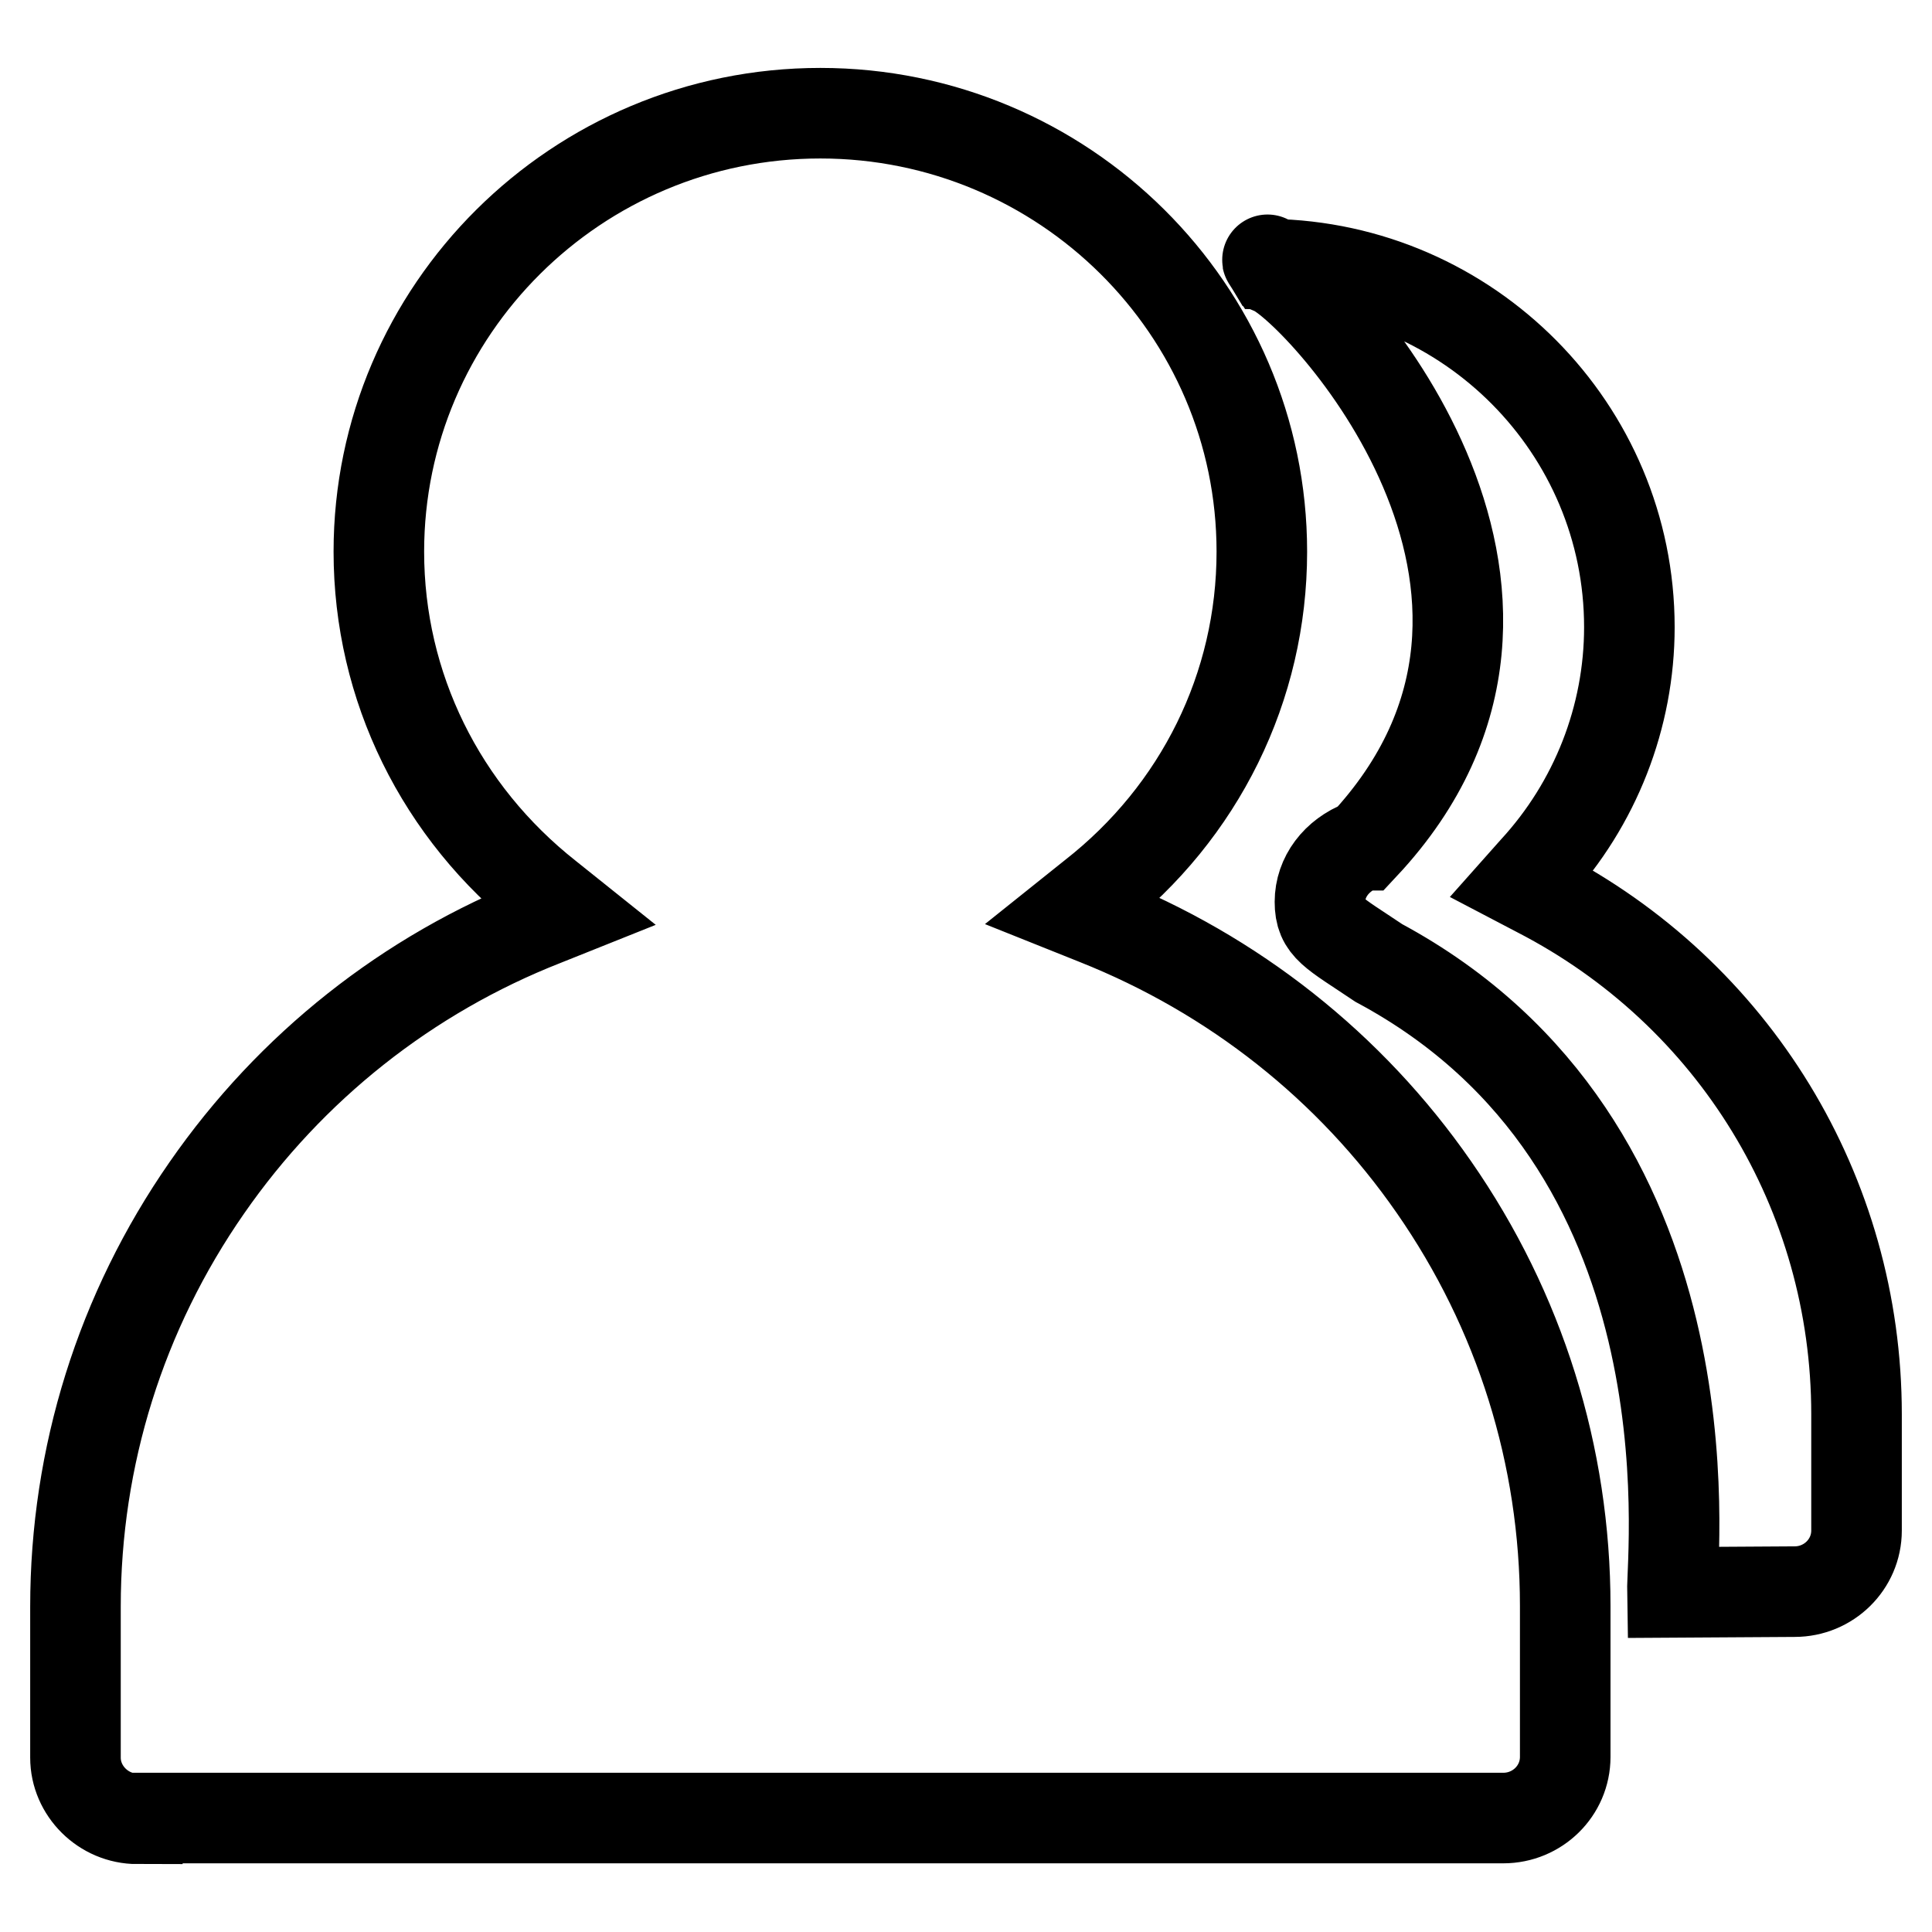<?xml version="1.0" encoding="utf-8"?>
<!-- Svg Vector Icons : http://www.onlinewebfonts.com/icon -->
<!DOCTYPE svg PUBLIC "-//W3C//DTD SVG 1.1//EN" "http://www.w3.org/Graphics/SVG/1.1/DTD/svg11.dtd">
<svg version="1.1" xmlns="http://www.w3.org/2000/svg" xmlns:xlink="http://www.w3.org/1999/xlink" x="0px" y="0px" viewBox="0 0 256 256" enable-background="new 0 0 256 256" xml:space="preserve">
<g> <path stroke-width="12" fill-opacity="0" stroke="#000000"  d="M18.2,241c-4.5,0-8.2-3.7-8.2-8.1v-20c0-19.9,6-39.1,17.4-55.5c11.1-16,26.6-28.3,44.7-35.4l3-1.2l-2.5-2 C58.4,107.6,50.2,91,50.2,73.1c0-32,26.2-58.1,58.5-58.1c32.2,0,58.5,26,58.5,58.1c0,17.9-8.2,34.5-22.4,45.6l-2.5,2l3,1.2 c18.1,7.2,33.6,19.4,44.7,35.4c11.4,16.4,17.4,35.6,17.4,55.5v20c0,4.5-3.7,8.1-8.2,8.1H18.2L18.2,241z M221.6,211 c-0.1-5.5,6-59.3-38.9-83.4c-6.1-4.1-7.8-4.7-7.8-8.1c0-3.3,2.2-6.2,5.6-7.5l0.1,0l0.1,0c31.6-33.8-6.1-73.7-11.9-76.2 c-0.9-1.5-1.2-1.9-0.5-0.8c26.3,0.4,47.6,21.8,47.6,48.1c0,11.9-4.5,23.4-12.6,32.2l-1.6,1.8l2.1,1.1c26,13.4,42.2,39.9,42.2,69.2 v15.4c0,4.5-3.7,8.1-8.2,8.1L221.6,211L221.6,211z"/></g>
</svg>